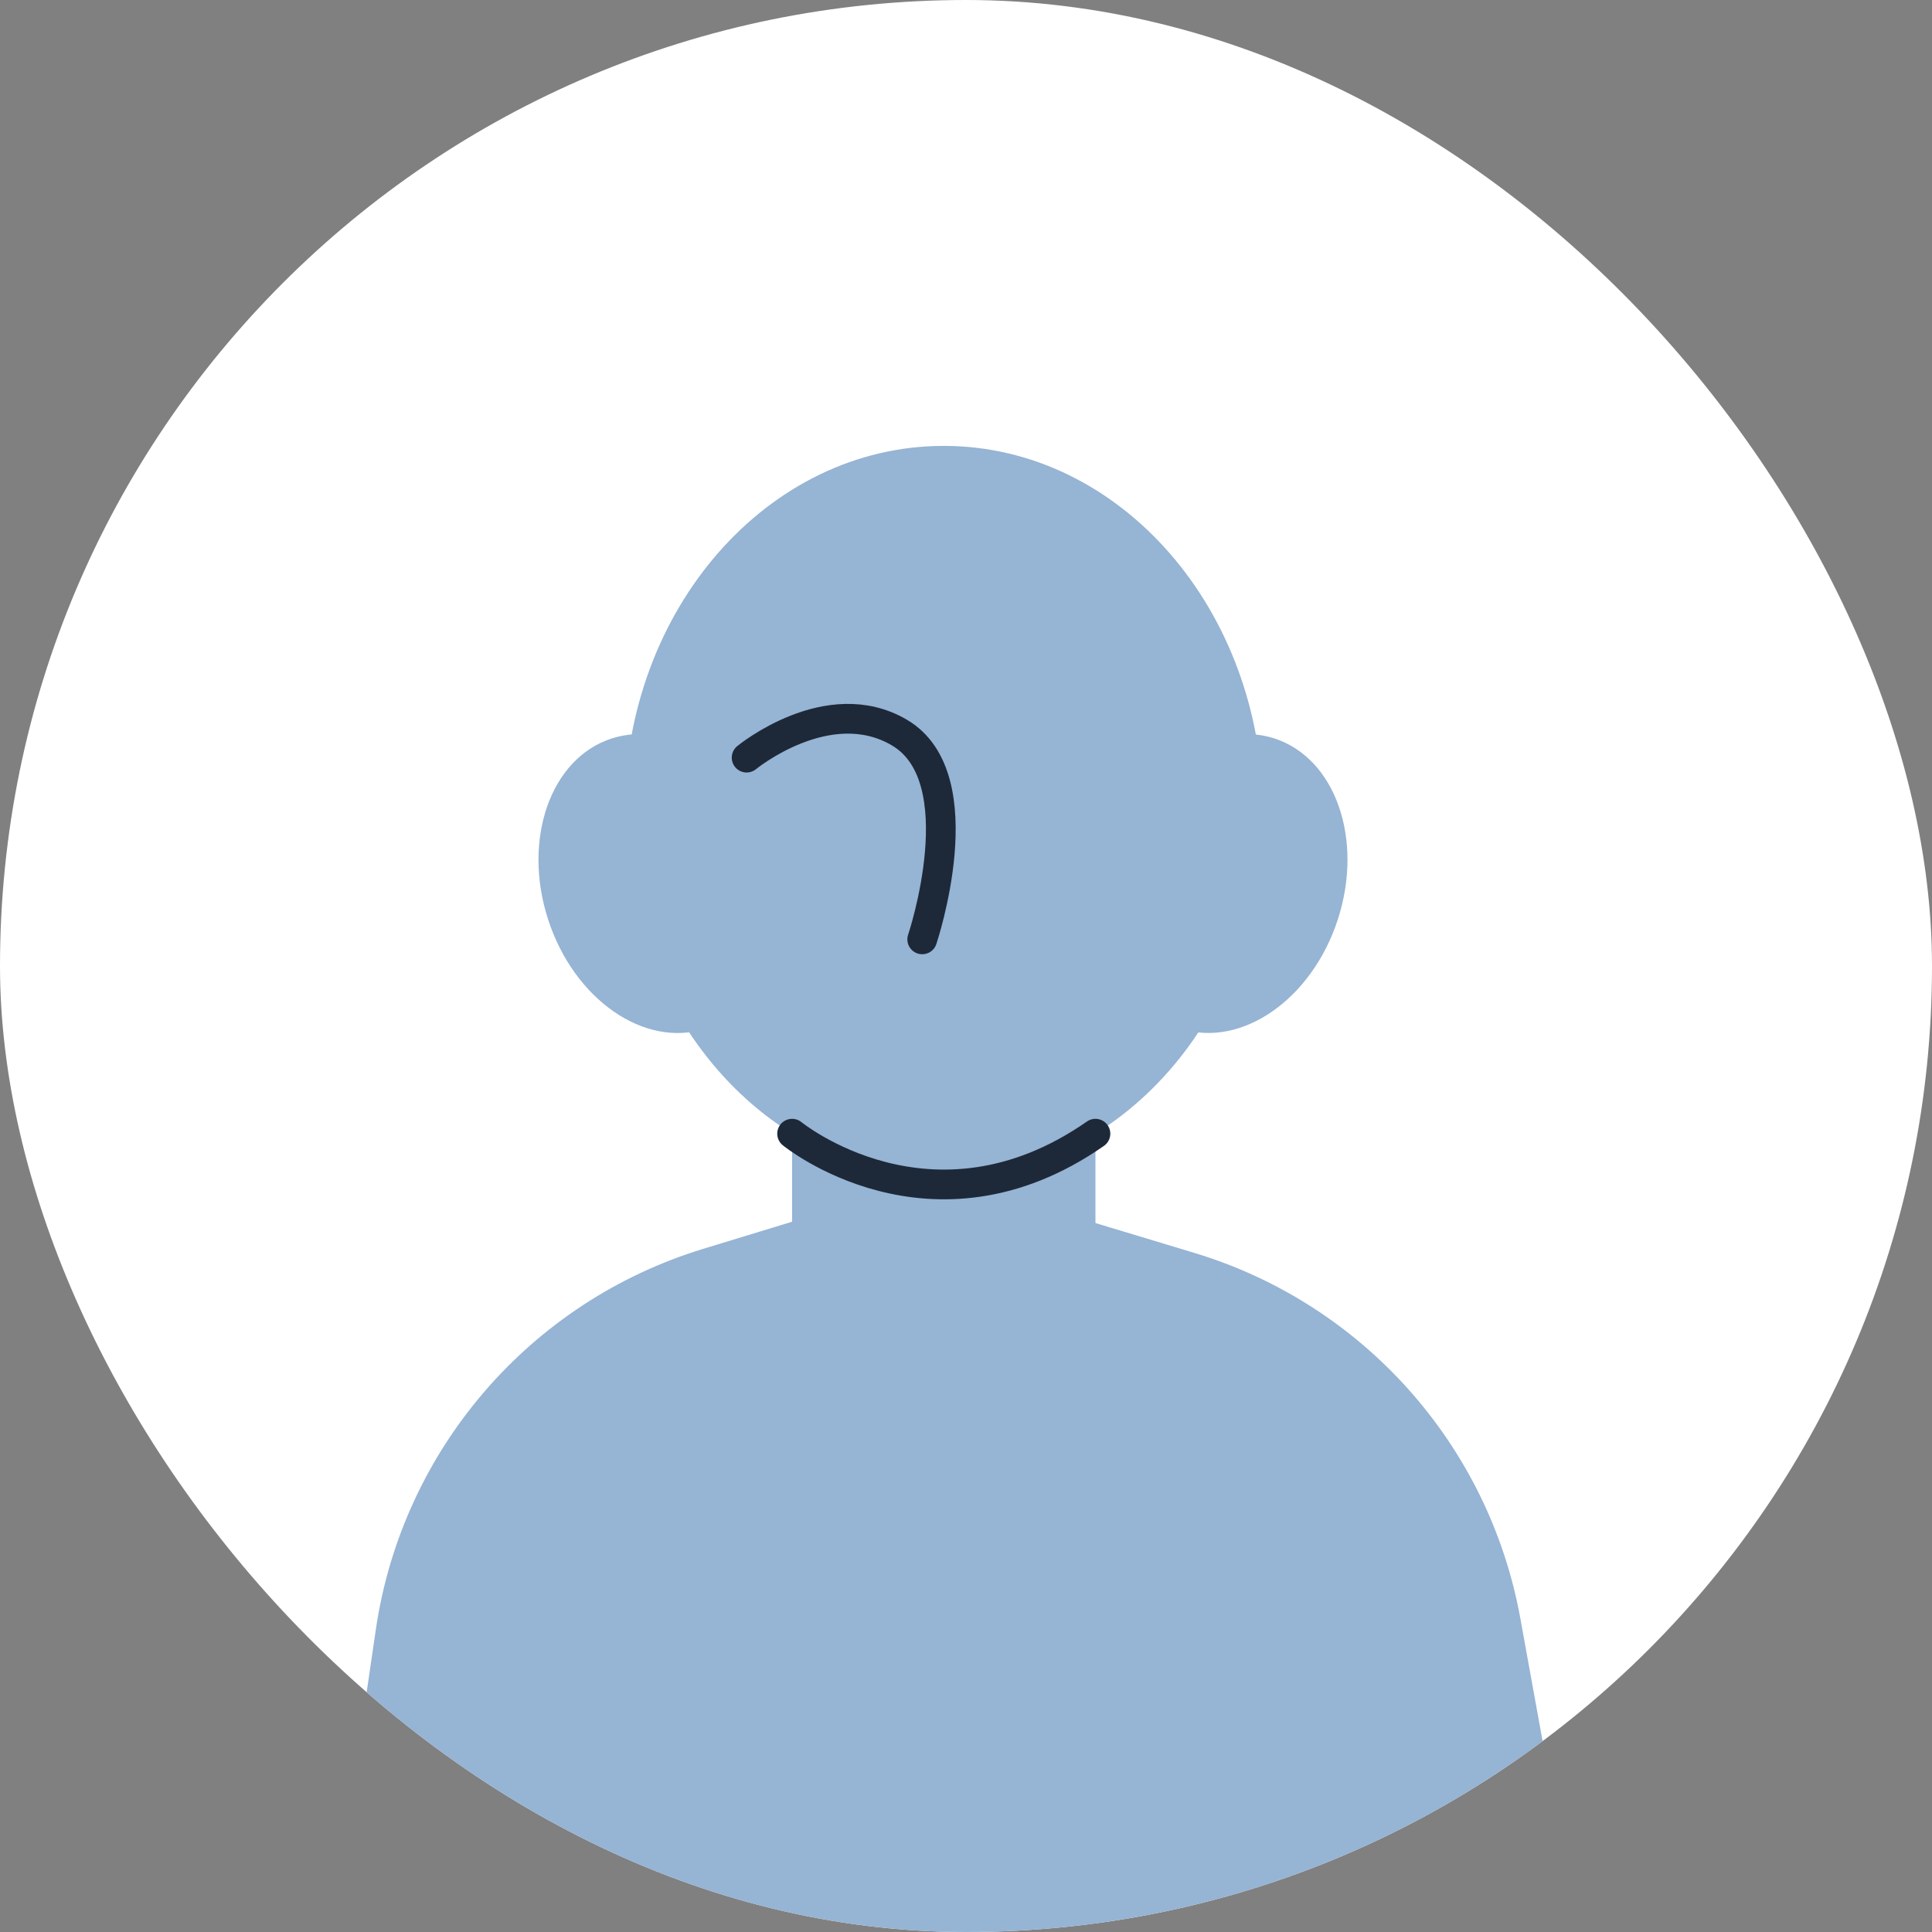 <svg width="78" height="78" viewBox="0 0 78 78" fill="none" xmlns="http://www.w3.org/2000/svg">
<rect x="0" y="0" width="78" height="78" fill="#808080" stroke="none"/>
<g clip-path="url(#clip0_4902_87223)">
<rect width="78" height="78" rx="39" fill="white"/>
<path d="M38.103 47.538C45.22 47.538 50.99 40.926 50.99 32.77C50.99 24.614 45.22 18.002 38.103 18.002C30.985 18.002 25.215 24.614 25.215 32.77C25.215 40.926 30.985 47.538 38.103 47.538Z" fill="#96B4D4"/>
<path d="M28.48 41.53C30.943 40.734 32.092 37.466 31.047 34.231C30.001 30.996 27.157 29.018 24.693 29.815C22.23 30.611 21.081 33.879 22.126 37.114C23.172 40.349 26.016 42.326 28.48 41.53Z" fill="#96B4D4"/>
<path d="M54.015 37.111C55.061 33.876 53.911 30.608 51.448 29.812C48.984 29.016 46.14 30.993 45.094 34.228C44.049 37.463 45.198 40.731 47.661 41.528C50.125 42.324 52.969 40.346 54.015 37.111Z" fill="#96B4D4"/>
<path d="M48.216 50.582L37.978 47.492L28.379 50.423C21.383 52.562 16.238 58.541 15.174 65.784L13.383 78.002H63.677L61.38 65.338C60.111 58.336 55.024 52.638 48.216 50.582Z" fill="#96B4D4"/>
<path d="M44.226 37.924H31.979V57.074H44.226V37.924Z" fill="#96B4D4"/>
<path d="M31.979 45.77C31.979 45.77 37.612 50.381 44.226 45.77H31.979Z" fill="#96B4D4"/>
<path d="M31.979 45.77C31.979 45.77 37.612 50.381 44.226 45.77" stroke="#1D2939" stroke-width="1.2" stroke-linecap="round" stroke-linejoin="round"/>
<path d="M30.143 30.588C30.143 30.588 33.427 27.886 36.305 29.572C39.43 31.398 37.233 37.925 37.233 37.925" fill="#96B4D4"/>
<path d="M30.143 30.588C30.143 30.588 33.427 27.886 36.305 29.572C39.43 31.398 37.233 37.925 37.233 37.925" stroke="#1D2939" stroke-width="1.2" stroke-linecap="round" stroke-linejoin="round"/>
</g>
<defs>
<clipPath id="clip0_4902_87223">
<rect width="78" height="78" rx="39" fill="white"/>
</clipPath>
</defs>
</svg>
